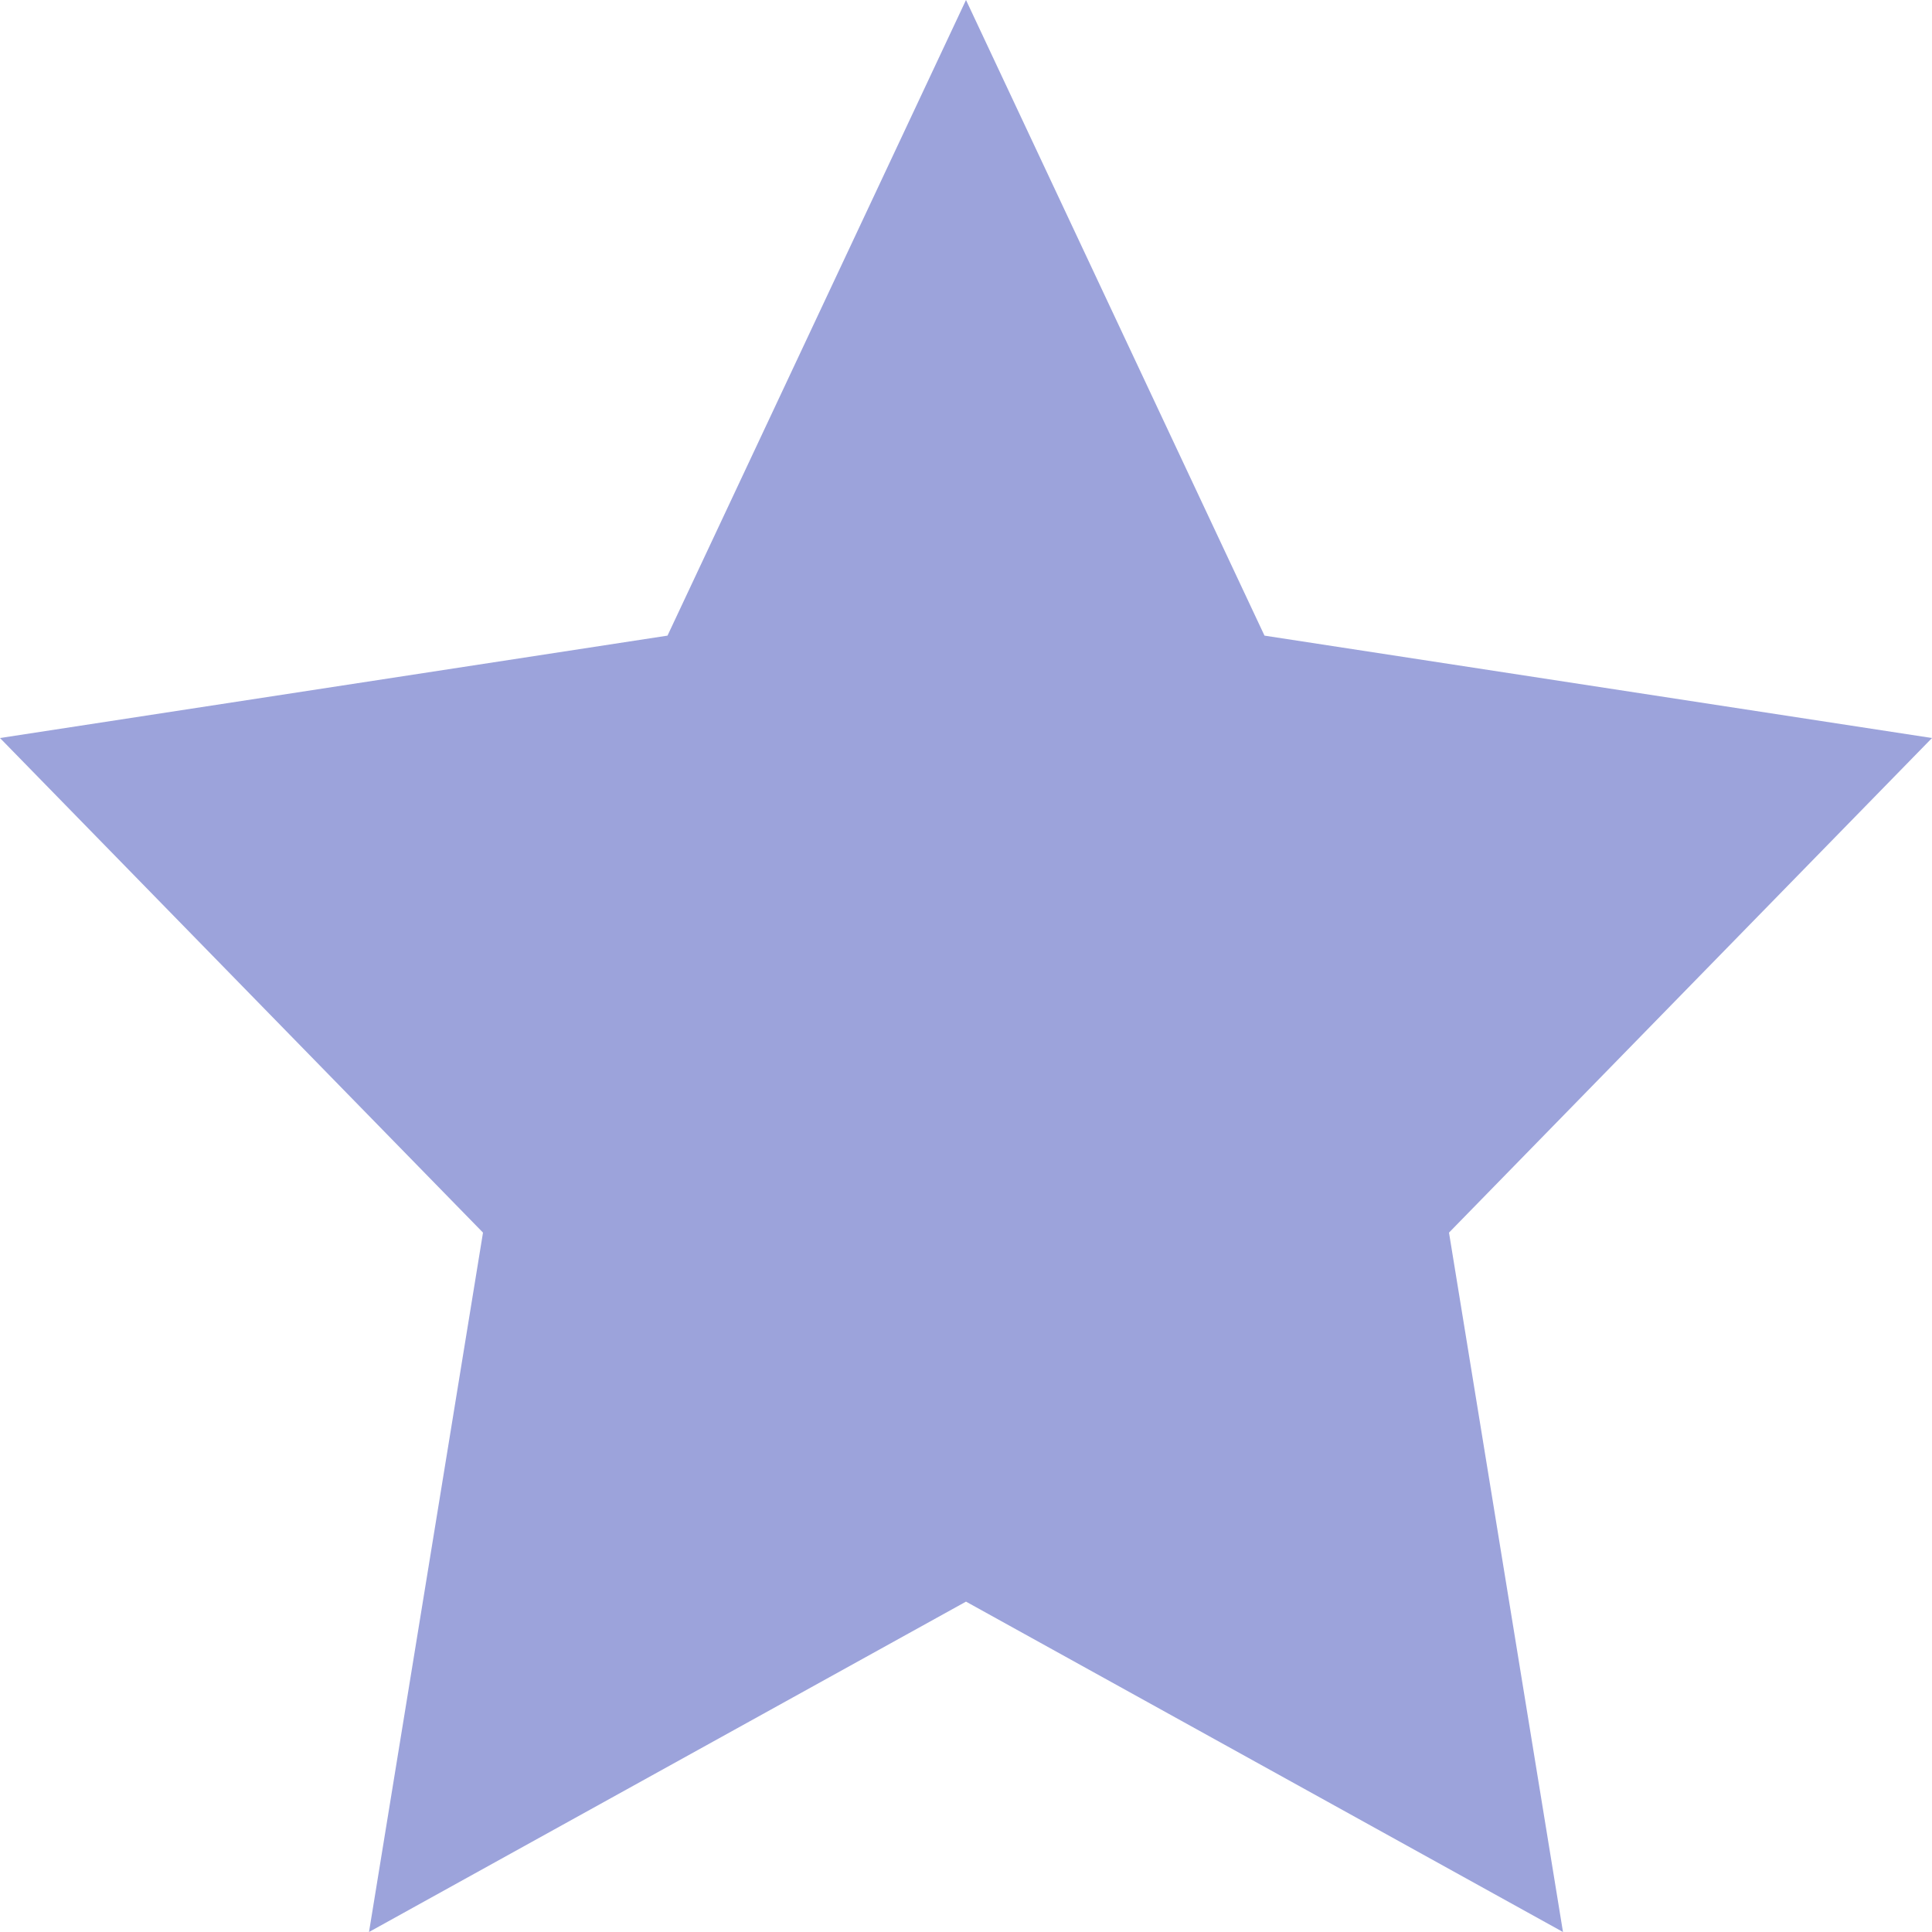 <svg id="Layer_1" data-name="Layer 1" xmlns="http://www.w3.org/2000/svg" viewBox="0 0 20 20"><defs><linearGradient id="linear-gradient" x1="-11.4" y1="21.55" x2="-10.4" y2="21.55" gradientTransform="matrix(20 0 0 -20 228 441)" gradientUnits="userSpaceOnUse"><stop offset="0" stop-color="#f15b40"/><stop offset="1" stop-color="#f0649d"/></linearGradient><clipPath id="clip-path"><path style="fill:none" d="M10 0 6.91 6.58 0 7.64l5 5.12L3.82 20 10 16.58 16.18 20 15 12.76l5-5.12-6.91-1.06L10 0z"/></clipPath></defs><g style="clip-path:url(#clip-path)"><path style="fill:#9ca3db" d="M0 0h20v20H0z"/></g></svg>